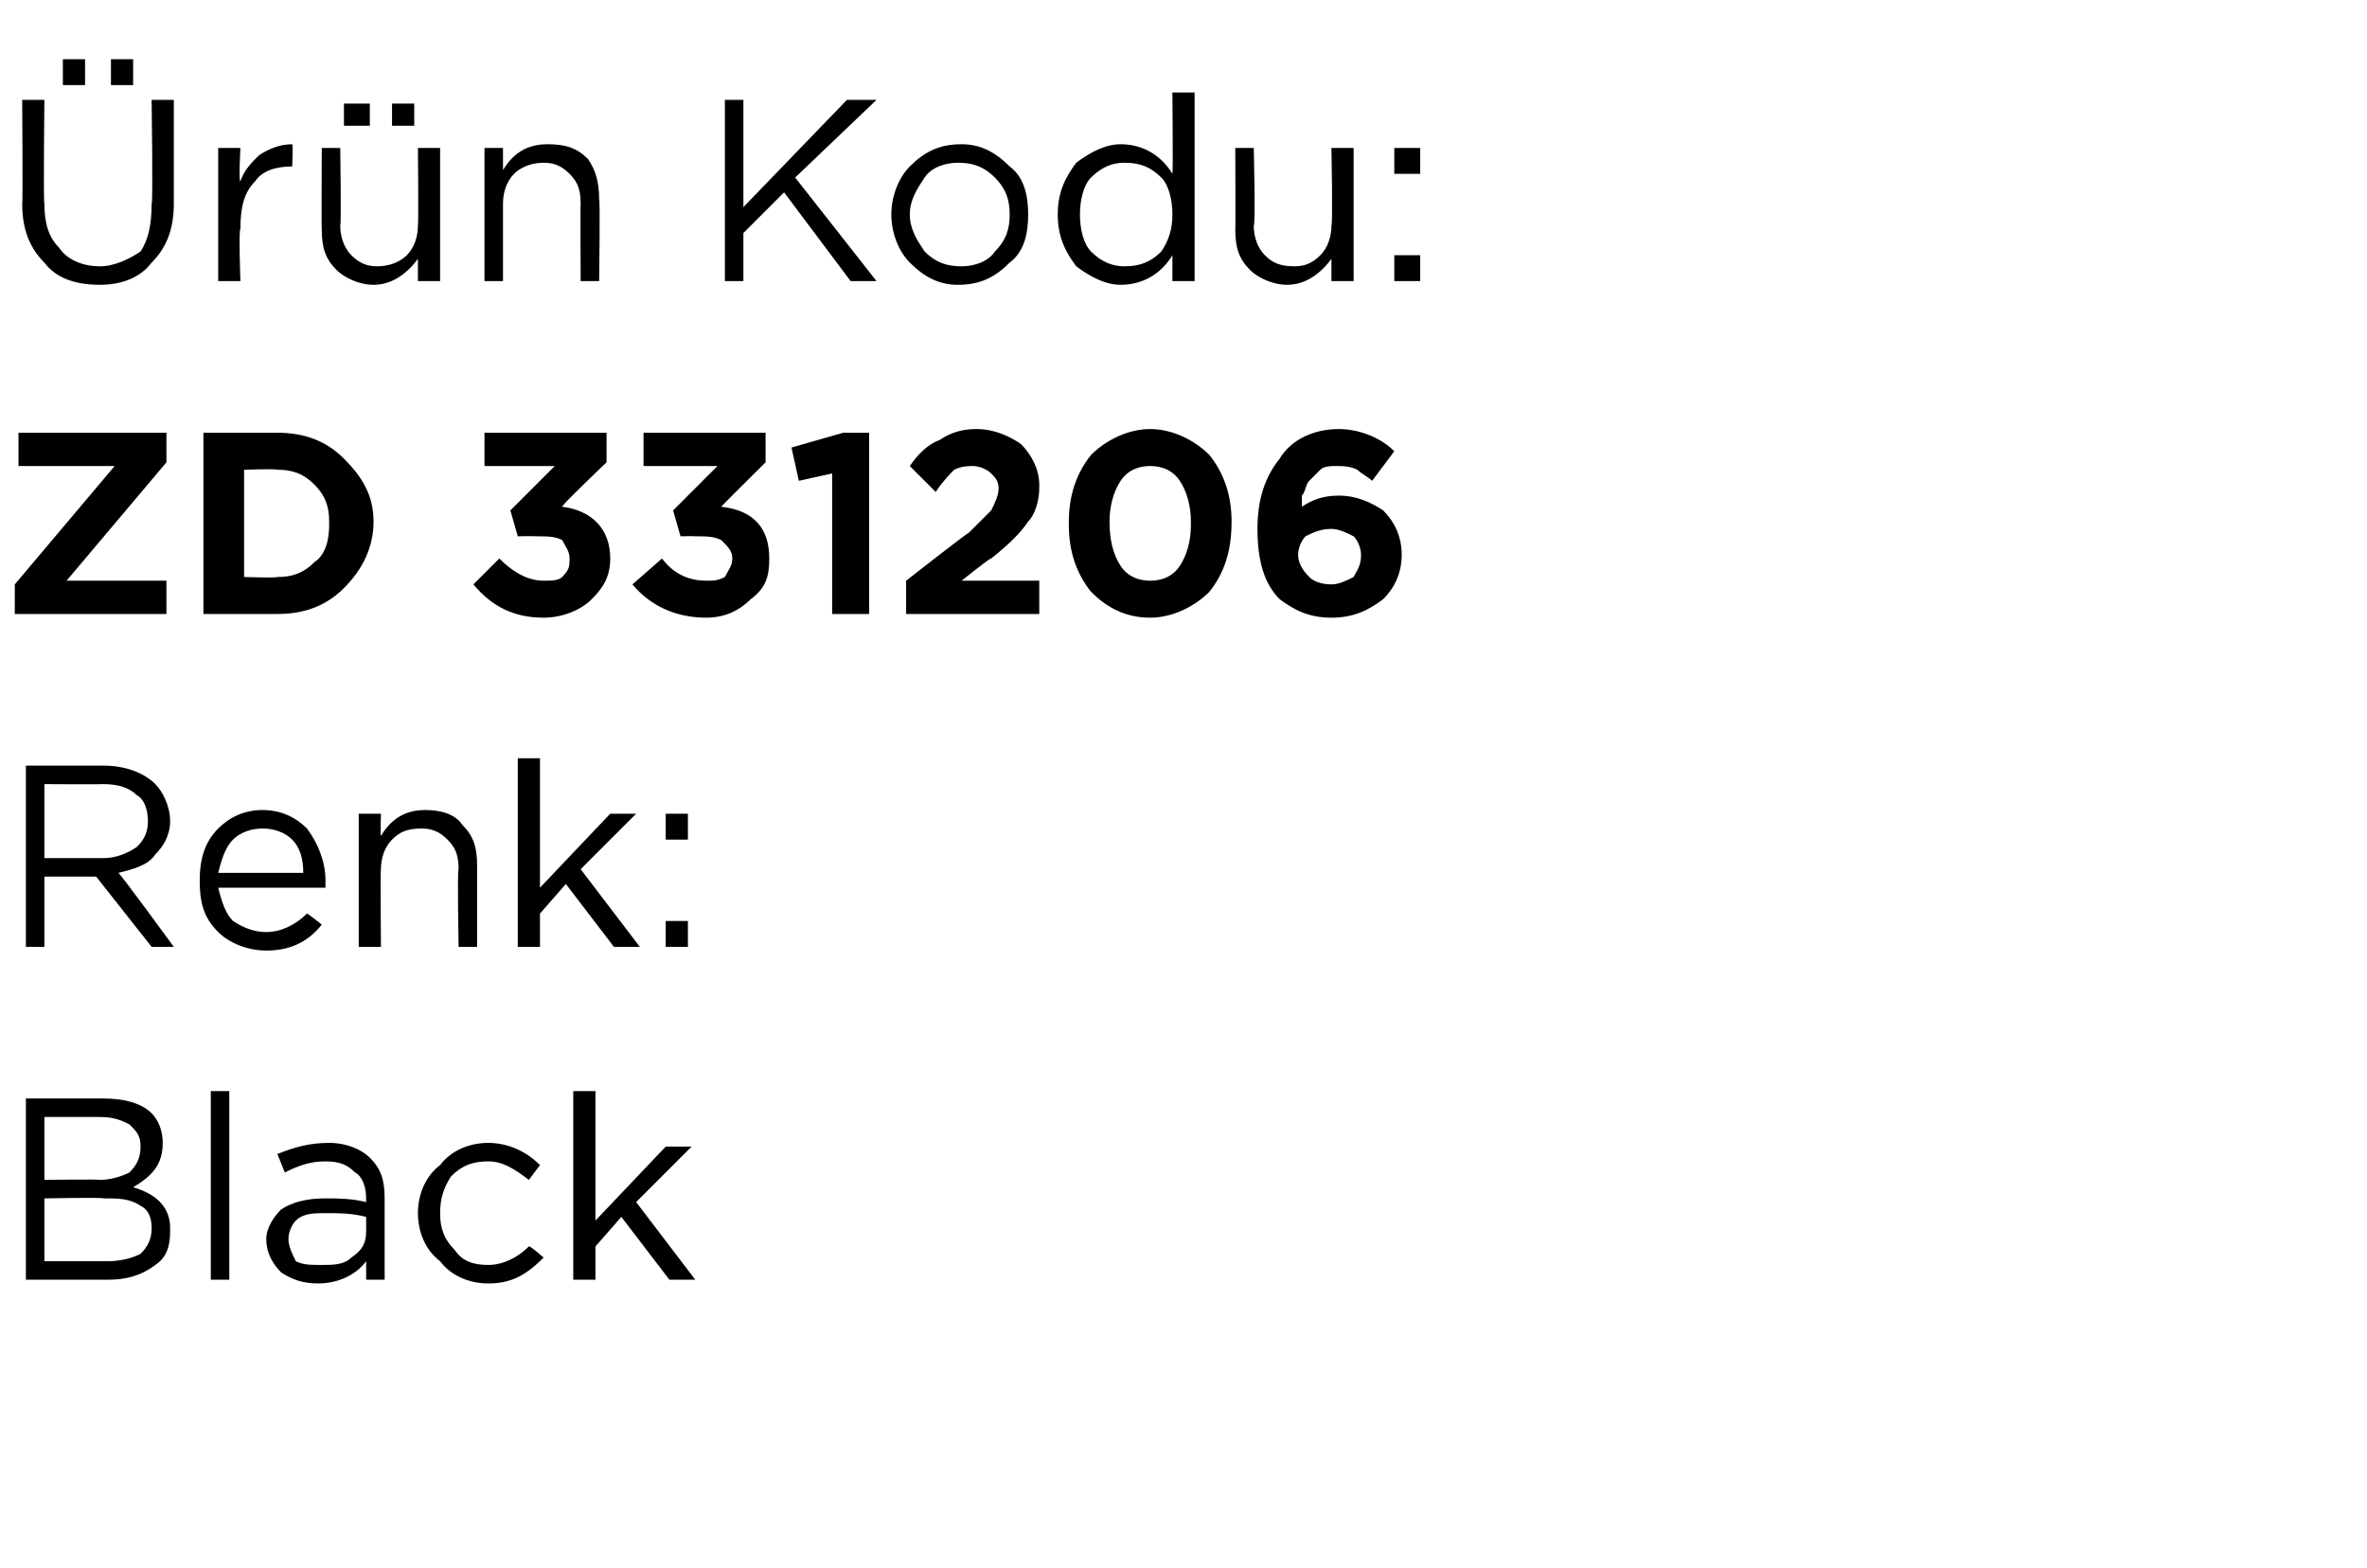 <?xml version="1.0" standalone="no"?><!DOCTYPE svg PUBLIC "-//W3C//DTD SVG 1.1//EN" "http://www.w3.org/Graphics/SVG/1.1/DTD/svg11.dtd"><svg xmlns="http://www.w3.org/2000/svg" version="1.1" width="64px" height="42.4px" viewBox="0 -2 64 42.4" style="top:-2px">  <desc>r n Kodu: ZD 331206 Renk: Black</desc>  <defs/>  <g id="Polygon399429">    <path d="M 0.7 32.6 L 0.7 27.7 C 0.7 27.7 2.78 27.7 2.8 27.7 C 3.3 27.7 3.8 27.8 4.1 28.1 C 4.3 28.3 4.4 28.6 4.4 28.9 C 4.4 28.9 4.4 28.9 4.4 28.9 C 4.4 29.5 4.1 29.8 3.6 30.1 C 4.3 30.3 4.6 30.7 4.6 31.2 C 4.6 31.2 4.6 31.3 4.6 31.3 C 4.6 31.7 4.5 32 4.2 32.2 C 3.8 32.5 3.4 32.6 2.9 32.6 C 2.87 32.6 0.7 32.6 0.7 32.6 Z M 3.8 29 C 3.8 29 3.8 29 3.8 29 C 3.8 28.7 3.7 28.6 3.5 28.4 C 3.3 28.3 3.1 28.2 2.7 28.2 C 2.73 28.2 1.2 28.2 1.2 28.2 L 1.2 29.9 C 1.2 29.9 2.69 29.88 2.7 29.9 C 3 29.9 3.3 29.8 3.5 29.7 C 3.7 29.5 3.8 29.3 3.8 29 Z M 4.1 31.2 C 4.1 31.2 4.1 31.2 4.1 31.2 C 4.1 30.9 4 30.7 3.8 30.6 C 3.5 30.4 3.2 30.4 2.8 30.4 C 2.79 30.37 1.2 30.4 1.2 30.4 L 1.2 32.1 C 1.2 32.1 2.88 32.1 2.9 32.1 C 3.3 32.1 3.6 32 3.8 31.9 C 4 31.7 4.1 31.5 4.1 31.2 Z M 5.7 32.6 L 5.7 27.5 L 6.2 27.5 L 6.2 32.6 L 5.7 32.6 Z M 9.9 32.1 C 9.6 32.5 9.1 32.7 8.6 32.7 C 8.2 32.7 7.9 32.6 7.6 32.4 C 7.4 32.2 7.2 31.9 7.2 31.5 C 7.2 31.5 7.2 31.5 7.2 31.5 C 7.2 31.2 7.4 30.9 7.6 30.7 C 7.9 30.5 8.3 30.4 8.8 30.4 C 9.1 30.4 9.5 30.4 9.9 30.5 C 9.9 30.5 9.9 30.4 9.9 30.4 C 9.9 30.1 9.8 29.8 9.6 29.7 C 9.4 29.5 9.2 29.4 8.8 29.4 C 8.4 29.4 8.1 29.5 7.7 29.7 C 7.7 29.7 7.5 29.2 7.5 29.2 C 8 29 8.4 28.9 8.9 28.9 C 9.4 28.9 9.8 29.1 10 29.3 C 10.3 29.6 10.4 29.9 10.4 30.4 C 10.4 30.39 10.4 32.6 10.4 32.6 L 9.9 32.6 L 9.9 32.1 C 9.9 32.1 9.88 32.05 9.9 32.1 Z M 8.7 32.2 C 9 32.2 9.3 32.2 9.5 32 C 9.8 31.8 9.9 31.6 9.9 31.3 C 9.9 31.3 9.9 30.9 9.9 30.9 C 9.5 30.8 9.2 30.8 8.8 30.8 C 8.5 30.8 8.2 30.8 8 31 C 7.9 31.1 7.8 31.3 7.8 31.5 C 7.8 31.5 7.8 31.5 7.8 31.5 C 7.8 31.7 7.9 31.9 8 32.1 C 8.2 32.2 8.4 32.2 8.7 32.2 Z M 14.7 32 C 14.2 32.5 13.8 32.7 13.2 32.7 C 12.7 32.7 12.2 32.5 11.9 32.1 C 11.5 31.8 11.3 31.3 11.3 30.8 C 11.3 30.8 11.3 30.8 11.3 30.8 C 11.3 30.3 11.5 29.8 11.9 29.5 C 12.2 29.1 12.7 28.9 13.2 28.9 C 13.7 28.9 14.2 29.1 14.6 29.5 C 14.6 29.5 14.3 29.9 14.3 29.9 C 13.9 29.6 13.6 29.4 13.2 29.4 C 12.8 29.4 12.5 29.5 12.2 29.8 C 12 30.1 11.9 30.4 11.9 30.8 C 11.9 30.8 11.9 30.8 11.9 30.8 C 11.9 31.2 12 31.5 12.3 31.8 C 12.5 32.1 12.8 32.2 13.2 32.2 C 13.6 32.2 14 32 14.3 31.7 C 14.31 31.66 14.7 32 14.7 32 C 14.7 32 14.66 31.98 14.7 32 Z M 15.5 32.6 L 15.5 27.5 L 16.1 27.5 L 16.1 31 L 18 29 L 18.7 29 L 17.2 30.5 L 18.8 32.6 L 18.1 32.6 L 16.8 30.9 L 16.1 31.7 L 16.1 32.6 L 15.5 32.6 Z " stroke="none" fill="#000"/>  </g>  <g id="Polygon399428">    <path d="M 0.7 23.6 L 0.7 18.7 C 0.7 18.7 2.8 18.7 2.8 18.7 C 3.4 18.7 3.9 18.9 4.2 19.2 C 4.4 19.4 4.6 19.8 4.6 20.2 C 4.6 20.2 4.6 20.2 4.6 20.2 C 4.6 20.6 4.4 20.9 4.2 21.1 C 4 21.4 3.6 21.5 3.2 21.6 C 3.24 21.6 4.7 23.6 4.7 23.6 L 4.1 23.6 L 2.6 21.7 L 1.2 21.7 L 1.2 23.6 L 0.7 23.6 Z M 1.2 21.2 C 1.2 21.2 2.75 21.2 2.8 21.2 C 3.1 21.2 3.4 21.1 3.7 20.9 C 3.9 20.7 4 20.5 4 20.2 C 4 20.2 4 20.2 4 20.2 C 4 19.9 3.9 19.6 3.7 19.5 C 3.5 19.3 3.2 19.2 2.8 19.2 C 2.76 19.21 1.2 19.2 1.2 19.2 L 1.2 21.2 Z M 8.7 23 C 8.3 23.5 7.8 23.7 7.2 23.7 C 6.7 23.7 6.2 23.5 5.9 23.2 C 5.5 22.8 5.4 22.4 5.4 21.8 C 5.4 21.8 5.4 21.8 5.4 21.8 C 5.4 21.3 5.5 20.8 5.9 20.4 C 6.2 20.1 6.6 19.9 7.1 19.9 C 7.6 19.9 8 20.1 8.3 20.4 C 8.6 20.8 8.8 21.3 8.8 21.8 C 8.8 21.9 8.8 21.9 8.8 22 C 8.8 22 5.9 22 5.9 22 C 6 22.4 6.1 22.7 6.3 22.9 C 6.6 23.1 6.9 23.2 7.2 23.2 C 7.6 23.2 8 23 8.3 22.7 C 8.33 22.7 8.7 23 8.7 23 C 8.7 23 8.67 23 8.7 23 Z M 5.9 21.6 C 5.9 21.6 8.2 21.6 8.2 21.6 C 8.2 21.2 8.1 20.9 7.9 20.7 C 7.7 20.5 7.4 20.4 7.1 20.4 C 6.8 20.4 6.5 20.5 6.3 20.7 C 6.1 20.9 6 21.2 5.9 21.6 Z M 9.7 23.6 L 9.7 20 L 10.3 20 C 10.3 20 10.28 20.61 10.3 20.6 C 10.6 20.1 11 19.9 11.5 19.9 C 11.9 19.9 12.3 20 12.5 20.3 C 12.8 20.6 12.9 20.9 12.9 21.4 C 12.9 21.35 12.9 23.6 12.9 23.6 L 12.4 23.6 C 12.4 23.6 12.36 21.49 12.4 21.5 C 12.4 21.1 12.3 20.9 12.1 20.7 C 11.9 20.5 11.7 20.4 11.4 20.4 C 11 20.4 10.8 20.5 10.6 20.7 C 10.4 20.9 10.3 21.2 10.3 21.5 C 10.28 21.53 10.3 23.6 10.3 23.6 L 9.7 23.6 Z M 14 23.6 L 14 18.5 L 14.6 18.5 L 14.6 22 L 16.5 20 L 17.2 20 L 15.7 21.5 L 17.3 23.6 L 16.6 23.6 L 15.3 21.9 L 14.6 22.7 L 14.6 23.6 L 14 23.6 Z M 18 20.7 L 18 20 L 18.6 20 L 18.6 20.7 L 18 20.7 Z M 18 23.6 L 18 22.9 L 18.6 22.9 L 18.6 23.6 L 18 23.6 Z " stroke="none" fill="#000"/>  </g>  <g id="Polygon399427">    <path d="M 0.4 14.6 L 0.4 13.8 L 3.1 10.6 L 0.5 10.6 L 0.5 9.7 L 4.5 9.7 L 4.5 10.5 L 1.8 13.7 L 4.5 13.7 L 4.5 14.6 L 0.4 14.6 Z M 5.5 14.6 L 5.5 9.7 C 5.5 9.7 7.45 9.7 7.5 9.7 C 8.2 9.7 8.8 9.9 9.3 10.4 C 9.8 10.9 10.1 11.4 10.1 12.1 C 10.1 12.1 10.1 12.1 10.1 12.1 C 10.1 12.8 9.8 13.4 9.3 13.9 C 8.8 14.4 8.2 14.6 7.5 14.6 C 7.45 14.6 5.5 14.6 5.5 14.6 Z M 7.5 10.7 C 7.45 10.67 6.6 10.7 6.6 10.7 L 6.6 13.6 C 6.6 13.6 7.45 13.63 7.5 13.6 C 7.9 13.6 8.2 13.5 8.5 13.2 C 8.8 13 8.9 12.6 8.9 12.2 C 8.9 12.2 8.9 12.1 8.9 12.1 C 8.9 11.7 8.8 11.4 8.5 11.1 C 8.2 10.8 7.9 10.7 7.5 10.7 Z M 14.7 14.7 C 13.9 14.7 13.3 14.4 12.8 13.8 C 12.8 13.8 13.5 13.1 13.5 13.1 C 13.9 13.5 14.3 13.7 14.7 13.7 C 14.9 13.7 15.1 13.7 15.2 13.6 C 15.4 13.4 15.4 13.3 15.4 13.1 C 15.4 13.1 15.4 13.1 15.4 13.1 C 15.4 12.9 15.3 12.8 15.2 12.6 C 15 12.5 14.8 12.5 14.5 12.5 C 14.45 12.49 14 12.5 14 12.5 L 13.8 11.8 L 15 10.6 L 13.1 10.6 L 13.1 9.7 L 16.4 9.7 L 16.4 10.5 C 16.4 10.5 15.15 11.69 15.2 11.7 C 16 11.8 16.5 12.3 16.5 13.1 C 16.5 13.1 16.5 13.1 16.5 13.1 C 16.5 13.6 16.3 13.9 16 14.2 C 15.7 14.5 15.2 14.7 14.7 14.7 Z M 19.1 14.7 C 18.3 14.7 17.6 14.4 17.1 13.8 C 17.1 13.8 17.9 13.1 17.9 13.1 C 18.2 13.5 18.6 13.7 19.1 13.7 C 19.3 13.7 19.4 13.7 19.6 13.6 C 19.7 13.4 19.8 13.3 19.8 13.1 C 19.8 13.1 19.8 13.1 19.8 13.1 C 19.8 12.9 19.7 12.8 19.5 12.6 C 19.3 12.5 19.1 12.5 18.8 12.5 C 18.8 12.49 18.4 12.5 18.4 12.5 L 18.2 11.8 L 19.4 10.6 L 17.4 10.6 L 17.4 9.7 L 20.7 9.7 L 20.7 10.5 C 20.7 10.5 19.5 11.69 19.5 11.7 C 20.4 11.8 20.8 12.3 20.8 13.1 C 20.8 13.1 20.8 13.1 20.8 13.1 C 20.8 13.6 20.7 13.9 20.3 14.2 C 20 14.5 19.6 14.7 19.1 14.7 Z M 22.5 14.6 L 22.5 10.8 L 21.6 11 L 21.4 10.1 L 22.8 9.7 L 23.5 9.7 L 23.5 14.6 L 22.5 14.6 Z M 24.5 14.6 L 24.5 13.7 C 24.5 13.7 26.15 12.41 26.2 12.4 C 26.5 12.1 26.7 11.9 26.8 11.8 C 26.9 11.6 27 11.4 27 11.2 C 27 11 26.9 10.9 26.8 10.8 C 26.7 10.7 26.5 10.6 26.3 10.6 C 26.2 10.6 26 10.6 25.8 10.7 C 25.7 10.8 25.5 11 25.3 11.3 C 25.3 11.3 24.6 10.6 24.6 10.6 C 24.8 10.3 25.1 10 25.4 9.9 C 25.7 9.7 26 9.6 26.4 9.6 C 26.9 9.6 27.3 9.8 27.6 10 C 27.9 10.3 28.1 10.7 28.1 11.1 C 28.1 11.1 28.1 11.2 28.1 11.2 C 28.1 11.5 28 11.9 27.8 12.1 C 27.6 12.4 27.3 12.7 26.8 13.1 C 26.81 13.05 26 13.7 26 13.7 L 28.1 13.7 L 28.1 14.6 L 24.5 14.6 Z M 31.1 14.7 C 30.4 14.7 29.9 14.4 29.5 14 C 29.1 13.5 28.9 12.9 28.9 12.2 C 28.9 12.2 28.9 12.1 28.9 12.1 C 28.9 11.4 29.1 10.8 29.5 10.3 C 29.9 9.9 30.5 9.6 31.1 9.6 C 31.7 9.6 32.3 9.9 32.7 10.3 C 33.1 10.8 33.3 11.4 33.3 12.1 C 33.3 12.1 33.3 12.1 33.3 12.1 C 33.3 12.9 33.1 13.5 32.7 14 C 32.3 14.4 31.7 14.7 31.1 14.7 Z M 30 12.1 C 30 12.6 30.1 13 30.3 13.3 C 30.5 13.6 30.8 13.7 31.1 13.7 C 31.4 13.7 31.7 13.6 31.9 13.3 C 32.1 13 32.2 12.6 32.2 12.2 C 32.2 12.2 32.2 12.1 32.2 12.1 C 32.2 11.7 32.1 11.3 31.9 11 C 31.7 10.7 31.4 10.6 31.1 10.6 C 30.8 10.6 30.5 10.7 30.3 11 C 30.1 11.3 30 11.7 30 12.1 C 30.02 12.14 30 12.1 30 12.1 C 30 12.1 30.02 12.15 30 12.1 Z M 36 14.7 C 35.4 14.7 35 14.5 34.6 14.2 C 34.2 13.8 34 13.2 34 12.3 C 34 12.3 34 12.3 34 12.3 C 34 11.5 34.2 10.9 34.6 10.4 C 34.9 9.9 35.5 9.6 36.2 9.6 C 36.7 9.6 37.3 9.8 37.7 10.2 C 37.7 10.2 37.1 11 37.1 11 C 37 10.9 36.8 10.8 36.7 10.7 C 36.5 10.6 36.3 10.6 36.1 10.6 C 36 10.6 35.8 10.6 35.7 10.7 C 35.6 10.8 35.5 10.9 35.4 11 C 35.3 11.1 35.3 11.3 35.2 11.4 C 35.2 11.5 35.2 11.6 35.2 11.7 C 35.5 11.5 35.8 11.4 36.2 11.4 C 36.7 11.4 37.1 11.6 37.4 11.8 C 37.7 12.1 37.9 12.5 37.9 13 C 37.9 13 37.9 13 37.9 13 C 37.9 13.5 37.7 13.9 37.4 14.2 C 37 14.5 36.6 14.7 36 14.7 Z M 35.1 13 C 35.1 13.2 35.2 13.4 35.4 13.6 C 35.5 13.7 35.7 13.8 36 13.8 C 36.2 13.8 36.4 13.7 36.6 13.6 C 36.7 13.4 36.8 13.3 36.8 13 C 36.8 13 36.8 13 36.8 13 C 36.8 12.8 36.7 12.6 36.6 12.5 C 36.4 12.4 36.2 12.3 36 12.3 C 35.7 12.3 35.5 12.4 35.3 12.5 C 35.2 12.6 35.1 12.8 35.1 13 C 35.13 13.02 35.1 13 35.1 13 C 35.1 13 35.13 13.03 35.1 13 Z " stroke="none" fill="#000"/>  </g>  <g id="Polygon399426">    <path d="M 3 0.3 L 3 -0.4 L 3.6 -0.4 L 3.6 0.3 L 3 0.3 Z M 1.7 0.3 L 1.7 -0.4 L 2.3 -0.4 L 2.3 0.3 L 1.7 0.3 Z M 2.7 5.7 C 2 5.7 1.5 5.5 1.2 5.1 C 0.8 4.7 0.6 4.2 0.6 3.5 C 0.62 3.55 0.6 0.7 0.6 0.7 L 1.2 0.7 C 1.2 0.7 1.17 3.51 1.2 3.5 C 1.2 4 1.3 4.4 1.6 4.7 C 1.8 5 2.2 5.2 2.7 5.2 C 3.1 5.2 3.5 5 3.8 4.8 C 4 4.5 4.1 4.1 4.1 3.5 C 4.14 3.55 4.1 0.7 4.1 0.7 L 4.7 0.7 C 4.7 0.7 4.7 3.51 4.7 3.5 C 4.7 4.2 4.5 4.7 4.1 5.1 C 3.8 5.5 3.3 5.7 2.7 5.7 Z M 5.9 5.6 L 5.9 2 L 6.5 2 C 6.5 2 6.45 2.93 6.5 2.9 C 6.6 2.6 6.8 2.4 7 2.2 C 7.3 2 7.6 1.9 7.9 1.9 C 7.93 1.92 7.9 2.5 7.9 2.5 C 7.9 2.5 7.89 2.5 7.9 2.5 C 7.5 2.5 7.1 2.6 6.9 2.9 C 6.6 3.2 6.5 3.6 6.5 4.2 C 6.45 4.16 6.5 5.6 6.5 5.6 L 5.9 5.6 Z M 10.6 1.4 L 10.6 0.8 L 11.2 0.8 L 11.2 1.4 L 10.6 1.4 Z M 9.3 1.4 L 9.3 0.8 L 10 0.8 L 10 1.4 L 9.3 1.4 Z M 11.3 5 C 11 5.4 10.6 5.7 10.1 5.7 C 9.7 5.7 9.3 5.5 9.1 5.3 C 8.8 5 8.7 4.7 8.7 4.2 C 8.69 4.23 8.7 2 8.7 2 L 9.2 2 C 9.2 2 9.23 4.09 9.2 4.1 C 9.2 4.4 9.3 4.7 9.5 4.9 C 9.7 5.1 9.9 5.2 10.2 5.2 C 10.5 5.2 10.8 5.1 11 4.9 C 11.2 4.7 11.3 4.4 11.3 4.1 C 11.32 4.05 11.3 2 11.3 2 L 11.9 2 L 11.9 5.6 L 11.3 5.6 L 11.3 5 C 11.3 5 11.32 4.97 11.3 5 Z M 13.1 5.6 L 13.1 2 L 13.6 2 C 13.6 2 13.6 2.61 13.6 2.6 C 13.9 2.1 14.3 1.9 14.8 1.9 C 15.3 1.9 15.6 2 15.9 2.3 C 16.1 2.6 16.2 2.9 16.2 3.4 C 16.23 3.35 16.2 5.6 16.2 5.6 L 15.7 5.6 C 15.7 5.6 15.69 3.49 15.7 3.5 C 15.7 3.1 15.6 2.9 15.4 2.7 C 15.2 2.5 15 2.4 14.7 2.4 C 14.4 2.4 14.1 2.5 13.9 2.7 C 13.7 2.9 13.6 3.2 13.6 3.5 C 13.6 3.53 13.6 5.6 13.6 5.6 L 13.1 5.6 Z M 19.6 5.6 L 19.6 0.7 L 20.1 0.7 L 20.1 3.6 L 22.9 0.7 L 23.7 0.7 L 21.5 2.8 L 23.7 5.6 L 23 5.6 L 21.2 3.2 L 20.1 4.3 L 20.1 5.6 L 19.6 5.6 Z M 25.9 5.7 C 25.4 5.7 25 5.5 24.6 5.1 C 24.3 4.8 24.1 4.3 24.1 3.8 C 24.1 3.8 24.1 3.8 24.1 3.8 C 24.1 3.3 24.3 2.8 24.6 2.5 C 25 2.1 25.4 1.9 26 1.9 C 26.5 1.9 26.9 2.1 27.3 2.5 C 27.7 2.8 27.8 3.3 27.8 3.8 C 27.8 3.8 27.8 3.8 27.8 3.8 C 27.8 4.3 27.7 4.8 27.3 5.1 C 26.9 5.5 26.5 5.7 25.9 5.7 Z M 26 5.2 C 26.3 5.2 26.7 5.1 26.9 4.8 C 27.2 4.5 27.3 4.2 27.3 3.8 C 27.3 3.8 27.3 3.8 27.3 3.8 C 27.3 3.4 27.2 3.1 26.9 2.8 C 26.6 2.5 26.3 2.4 25.9 2.4 C 25.6 2.4 25.2 2.5 25 2.8 C 24.8 3.1 24.6 3.4 24.6 3.8 C 24.6 3.8 24.6 3.8 24.6 3.8 C 24.6 4.2 24.8 4.5 25 4.8 C 25.3 5.1 25.6 5.2 26 5.2 Z M 31.7 4.9 C 31.4 5.4 30.9 5.7 30.3 5.7 C 29.9 5.7 29.5 5.5 29.1 5.2 C 28.8 4.8 28.6 4.4 28.6 3.8 C 28.6 3.8 28.6 3.8 28.6 3.8 C 28.6 3.2 28.8 2.8 29.1 2.4 C 29.5 2.1 29.9 1.9 30.3 1.9 C 30.9 1.9 31.4 2.2 31.7 2.7 C 31.72 2.67 31.7 0.5 31.7 0.5 L 32.3 0.5 L 32.3 5.6 L 31.7 5.6 L 31.7 4.9 C 31.7 4.9 31.72 4.87 31.7 4.9 Z M 30.4 5.2 C 30.8 5.2 31.1 5.1 31.4 4.8 C 31.6 4.5 31.7 4.2 31.7 3.8 C 31.7 3.8 31.7 3.8 31.7 3.8 C 31.7 3.4 31.6 3 31.4 2.8 C 31.1 2.5 30.8 2.4 30.4 2.4 C 30.1 2.4 29.8 2.5 29.5 2.8 C 29.3 3 29.2 3.4 29.2 3.8 C 29.2 3.8 29.2 3.8 29.2 3.8 C 29.2 4.2 29.3 4.6 29.5 4.8 C 29.8 5.1 30.1 5.2 30.4 5.2 Z M 36 5 C 35.7 5.4 35.3 5.7 34.8 5.7 C 34.4 5.7 34 5.5 33.8 5.3 C 33.5 5 33.4 4.7 33.4 4.2 C 33.41 4.23 33.4 2 33.4 2 L 33.9 2 C 33.9 2 33.95 4.09 33.9 4.1 C 33.9 4.4 34 4.7 34.2 4.9 C 34.4 5.1 34.6 5.2 35 5.2 C 35.3 5.2 35.5 5.1 35.7 4.9 C 35.9 4.7 36 4.4 36 4.1 C 36.04 4.05 36 2 36 2 L 36.6 2 L 36.6 5.6 L 36 5.6 L 36 5 C 36 5 36.04 4.97 36 5 Z M 37.7 2.7 L 37.7 2 L 38.4 2 L 38.4 2.7 L 37.7 2.7 Z M 37.7 5.6 L 37.7 4.9 L 38.4 4.9 L 38.4 5.6 L 37.7 5.6 Z " stroke="none" fill="#000"/>  </g></svg>